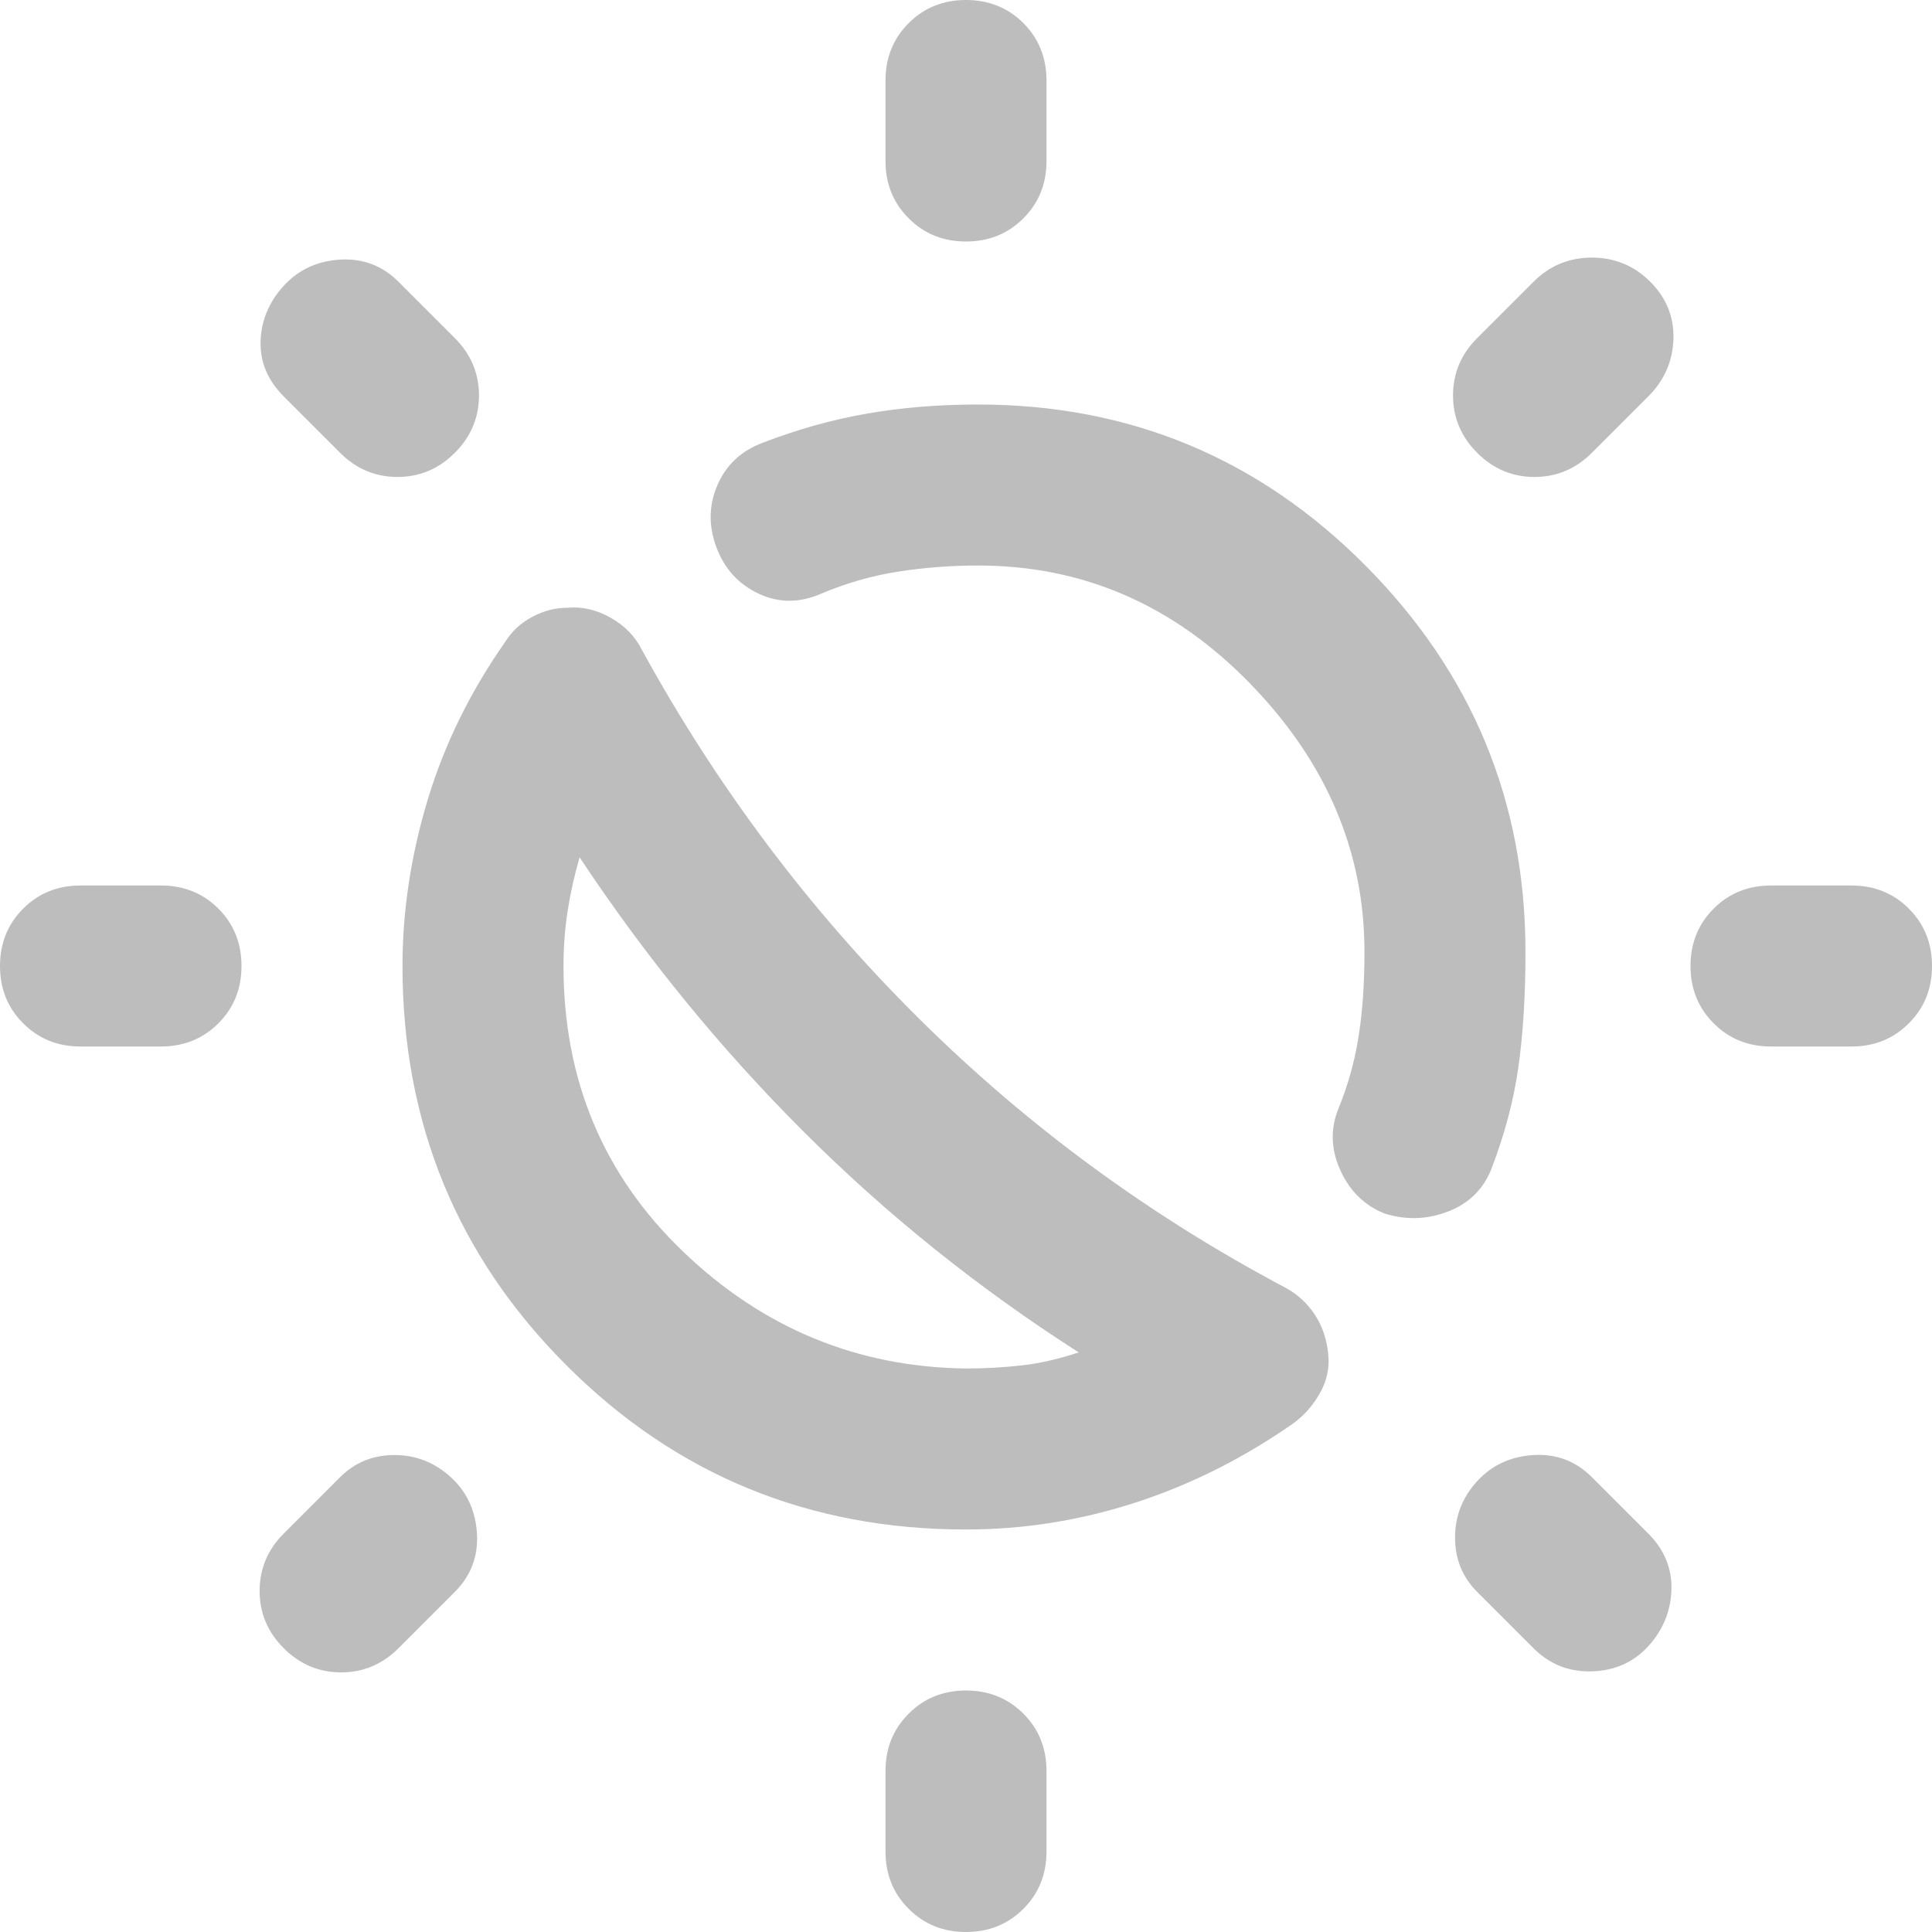 <svg width="24" height="24" viewBox="0 0 24 24" fill="none" xmlns="http://www.w3.org/2000/svg"><path d="M17.2 15.075C16.95 14.975 16.767 14.796 16.65 14.537C16.533 14.279 16.525 14.025 16.625 13.775C16.742 13.492 16.825 13.196 16.875 12.887C16.925 12.579 16.95 12.225 16.95 11.825C16.95 10.575 16.475 9.462 15.525 8.487C14.575 7.512 13.45 7.025 12.15 7.025C11.817 7.025 11.488 7.05 11.163 7.1C10.838 7.15 10.517 7.242 10.2 7.375C9.933 7.492 9.675 7.492 9.425 7.375C9.175 7.258 9 7.067 8.9 6.8C8.8 6.533 8.804 6.275 8.913 6.025C9.021 5.775 9.208 5.6 9.475 5.5C9.908 5.333 10.342 5.212 10.775 5.137C11.208 5.062 11.667 5.025 12.15 5.025C14.033 5.025 15.637 5.692 16.962 7.025C18.287 8.358 18.95 9.958 18.95 11.825C18.95 12.358 18.921 12.833 18.863 13.25C18.804 13.667 18.692 14.092 18.525 14.525C18.425 14.775 18.246 14.95 17.988 15.05C17.729 15.15 17.467 15.158 17.2 15.075V15.075ZM12 19C10.05 19 8.396 18.321 7.038 16.962C5.679 15.604 5 13.95 5 12C5 11.317 5.104 10.629 5.312 9.938C5.521 9.246 5.842 8.592 6.275 7.975C6.358 7.842 6.471 7.737 6.613 7.662C6.754 7.587 6.9 7.55 7.05 7.55C7.233 7.533 7.413 7.575 7.588 7.675C7.763 7.775 7.892 7.908 7.975 8.075C8.908 9.775 10.05 11.296 11.4 12.637C12.75 13.979 14.275 15.1 15.975 16C16.125 16.083 16.246 16.196 16.337 16.337C16.429 16.479 16.483 16.642 16.5 16.825C16.517 16.992 16.483 17.15 16.4 17.3C16.317 17.45 16.208 17.575 16.075 17.675C15.458 18.108 14.804 18.438 14.113 18.663C13.421 18.888 12.717 19 12 19ZM12 17C12.233 17 12.463 16.987 12.688 16.962C12.913 16.937 13.15 16.883 13.4 16.8C12.15 16 11.008 15.083 9.975 14.05C8.942 13.017 8.017 11.883 7.2 10.65C7.133 10.883 7.083 11.108 7.05 11.325C7.017 11.542 7 11.767 7 12C7 13.417 7.496 14.6 8.488 15.55C9.479 16.5 10.65 16.983 12 17ZM12 3C11.717 3 11.479 2.904 11.288 2.712C11.096 2.521 11 2.283 11 2V1C11 0.717 11.096 0.479 11.288 0.287C11.479 0.096 11.717 0 12 0C12.283 0 12.521 0.096 12.713 0.287C12.904 0.479 13 0.717 13 1V2C13 2.283 12.904 2.521 12.713 2.712C12.521 2.904 12.283 3 12 3ZM12 24C11.717 24 11.479 23.904 11.288 23.712C11.096 23.521 11 23.283 11 23V22C11 21.717 11.096 21.479 11.288 21.288C11.479 21.096 11.717 21 12 21C12.283 21 12.521 21.096 12.713 21.288C12.904 21.479 13 21.717 13 22V23C13 23.283 12.904 23.521 12.713 23.712C12.521 23.904 12.283 24 12 24ZM18.35 5.625C18.15 5.425 18.05 5.187 18.05 4.912C18.05 4.637 18.15 4.4 18.35 4.2L19.05 3.5C19.25 3.3 19.492 3.2 19.775 3.2C20.058 3.2 20.3 3.3 20.5 3.5C20.7 3.7 20.796 3.937 20.788 4.212C20.779 4.487 20.675 4.725 20.475 4.925L19.775 5.625C19.575 5.825 19.337 5.925 19.062 5.925C18.787 5.925 18.55 5.825 18.35 5.625V5.625ZM3.525 20.475C3.325 20.275 3.225 20.038 3.225 19.763C3.225 19.488 3.325 19.25 3.525 19.05L4.225 18.35C4.408 18.167 4.633 18.075 4.9 18.075C5.167 18.075 5.4 18.167 5.6 18.35C5.8 18.533 5.908 18.767 5.925 19.05C5.942 19.333 5.85 19.575 5.65 19.775L4.95 20.475C4.75 20.675 4.513 20.775 4.238 20.775C3.963 20.775 3.725 20.675 3.525 20.475V20.475ZM22 13C21.717 13 21.479 12.904 21.288 12.712C21.096 12.521 21 12.283 21 12C21 11.717 21.096 11.479 21.288 11.287C21.479 11.096 21.717 11 22 11H23C23.283 11 23.521 11.096 23.712 11.287C23.904 11.479 24 11.717 24 12C24 12.283 23.904 12.521 23.712 12.712C23.521 12.904 23.283 13 23 13H22ZM1 13C0.717 13 0.479 12.904 0.288 12.712C0.096 12.521 0 12.283 0 12C0 11.717 0.096 11.479 0.288 11.287C0.479 11.096 0.717 11 1 11H2C2.283 11 2.521 11.096 2.713 11.287C2.904 11.479 3 11.717 3 12C3 12.283 2.904 12.521 2.713 12.712C2.521 12.904 2.283 13 2 13H1ZM19.05 20.475L18.35 19.775C18.167 19.592 18.075 19.367 18.075 19.1C18.075 18.833 18.167 18.6 18.35 18.4C18.533 18.2 18.767 18.092 19.05 18.075C19.333 18.058 19.575 18.15 19.775 18.35L20.475 19.05C20.675 19.25 20.771 19.483 20.763 19.75C20.754 20.017 20.658 20.25 20.475 20.45C20.292 20.65 20.058 20.754 19.775 20.762C19.492 20.771 19.25 20.675 19.05 20.475ZM4.225 5.625L3.525 4.925C3.325 4.725 3.229 4.496 3.237 4.237C3.246 3.979 3.342 3.75 3.525 3.55C3.708 3.35 3.942 3.242 4.225 3.225C4.508 3.208 4.75 3.3 4.95 3.5L5.65 4.2C5.85 4.4 5.95 4.637 5.95 4.912C5.95 5.187 5.85 5.425 5.65 5.625C5.45 5.825 5.213 5.925 4.938 5.925C4.663 5.925 4.425 5.825 4.225 5.625V5.625Z" fill="#BDBDBD"/></svg>
